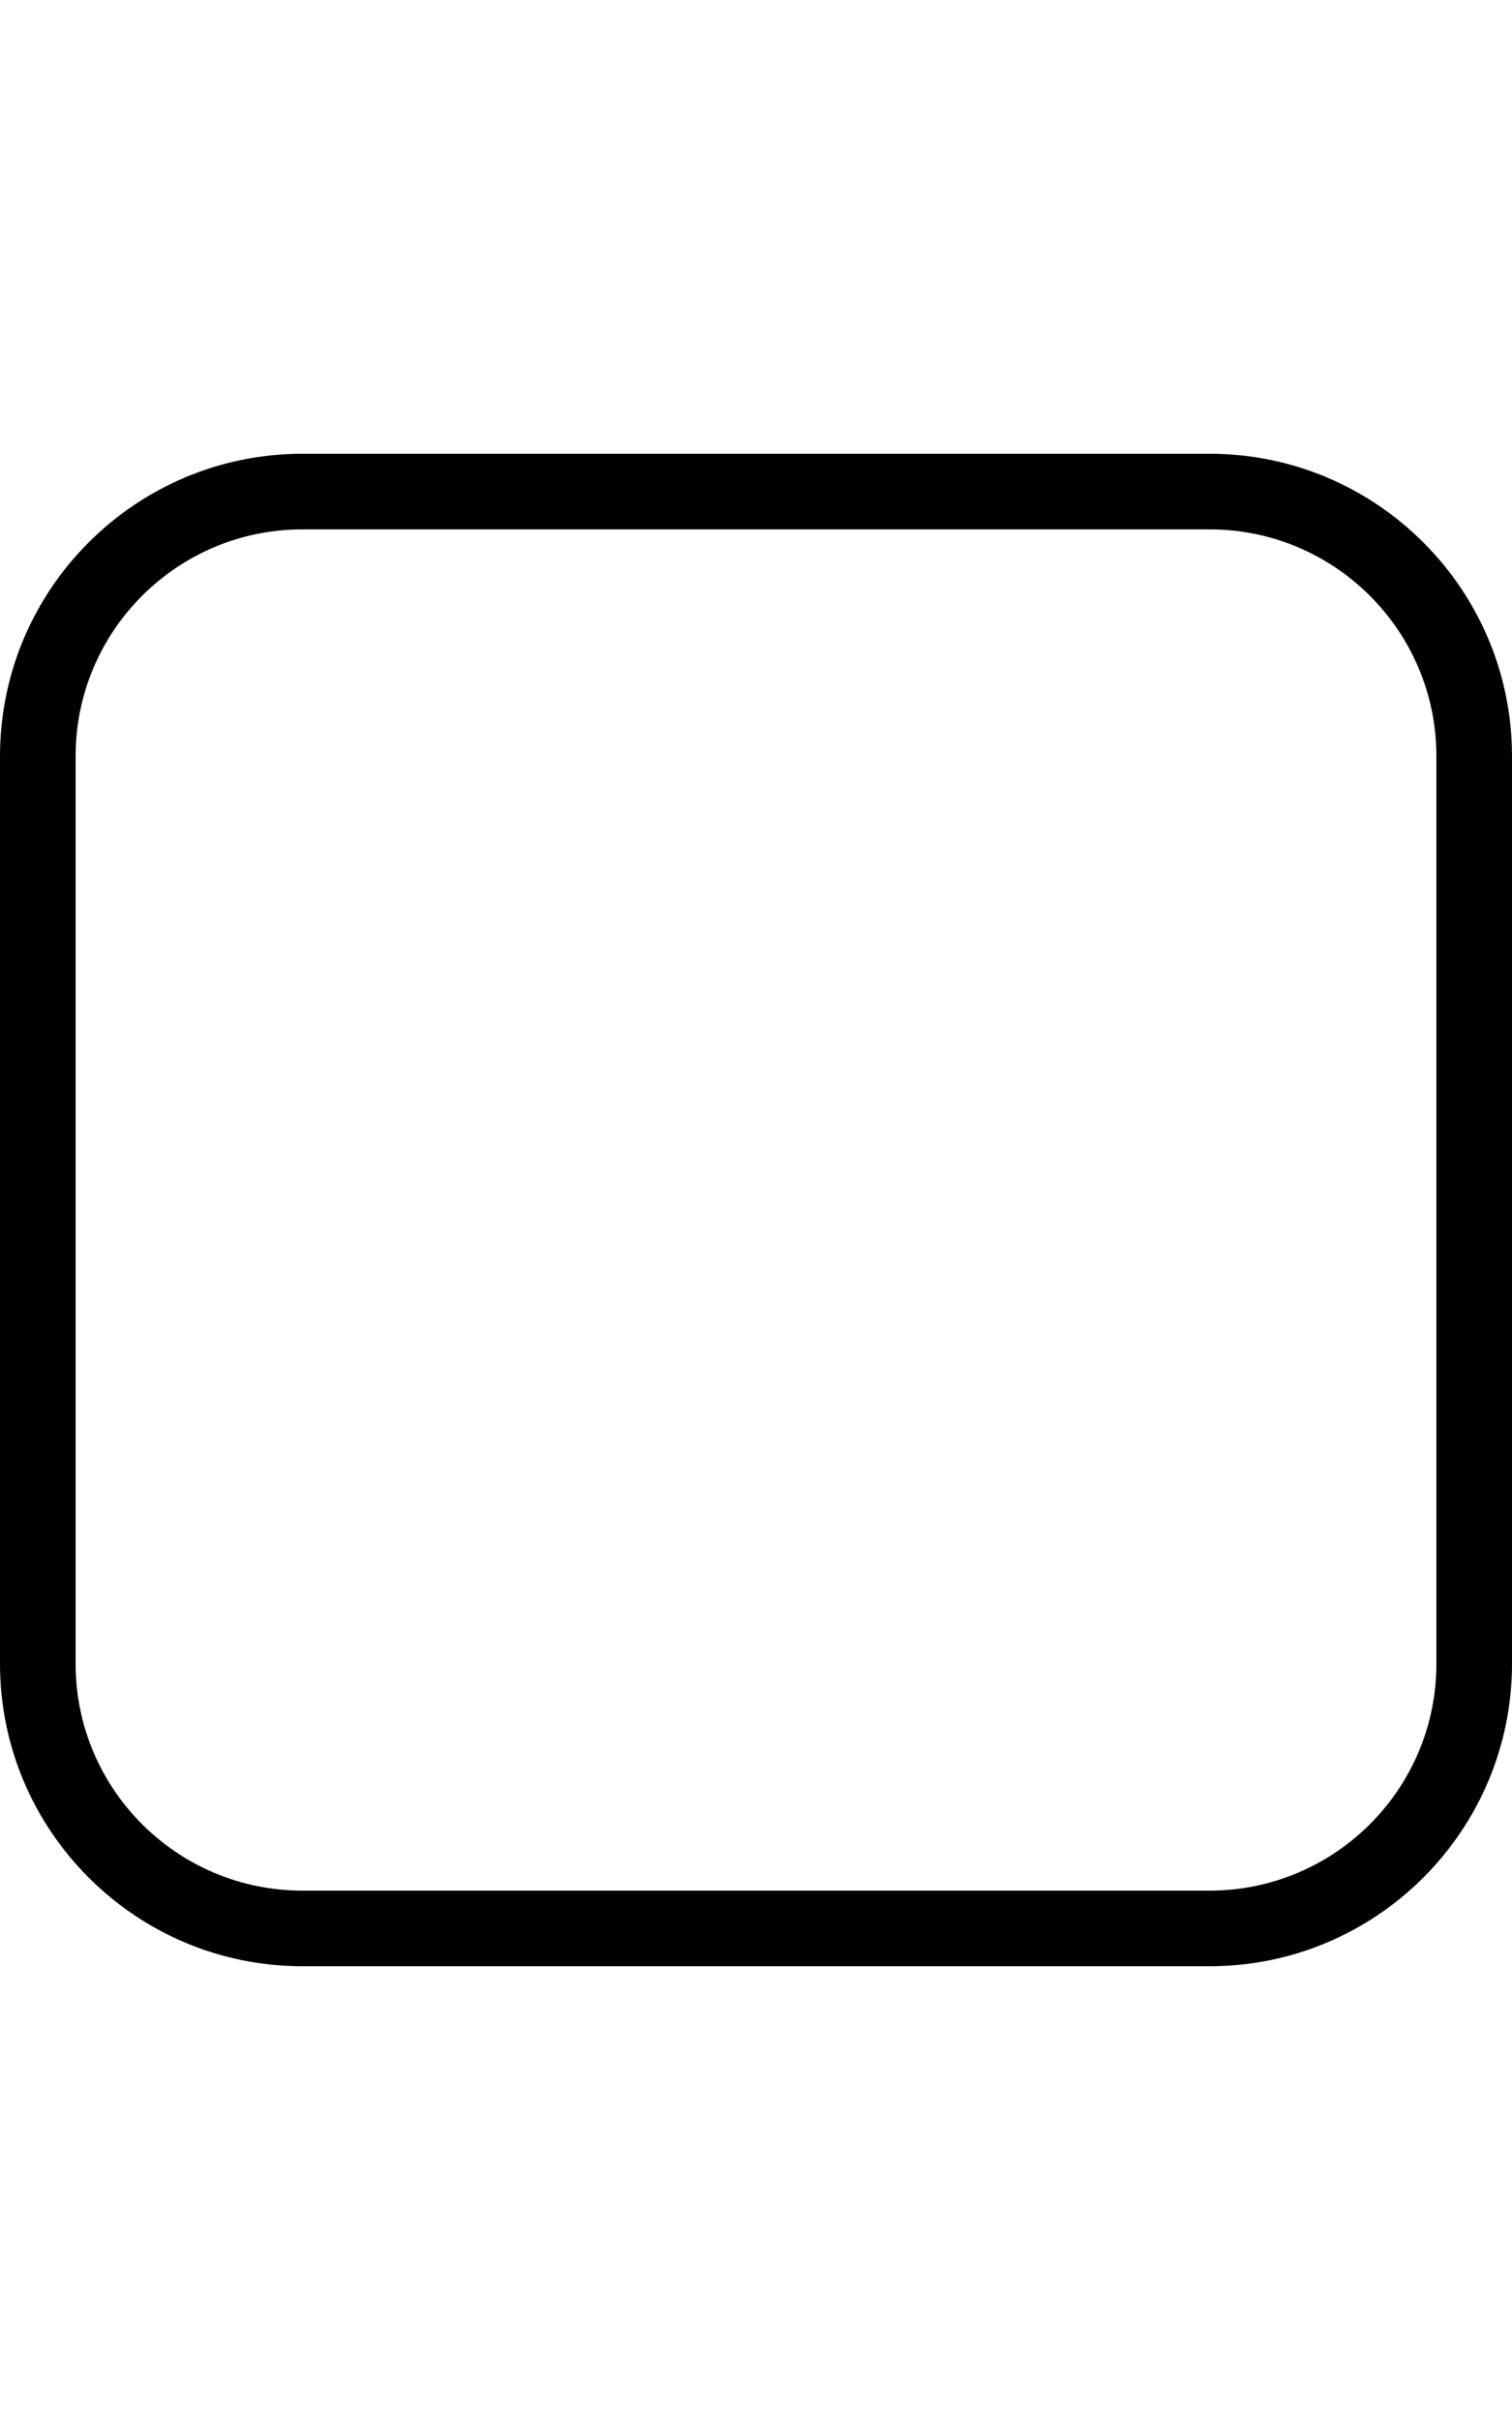 <svg xmlns="http://www.w3.org/2000/svg" viewBox="0 0 320 512"><!--! Font Awesome Pro 6.5.2 by @fontawesome - https://fontawesome.com License - https://fontawesome.com/license (Commercial License) Copyright 2024 Fonticons, Inc. --><path d="M256 112c26.5 0 48 21.5 48 48V352c0 26.5-21.5 48-48 48H64c-26.5 0-48-21.5-48-48V160c0-26.5 21.5-48 48-48H256zM64 96C28.7 96 0 124.7 0 160V352c0 35.3 28.7 64 64 64H256c35.3 0 64-28.7 64-64V160c0-35.3-28.7-64-64-64H64z"/></svg>